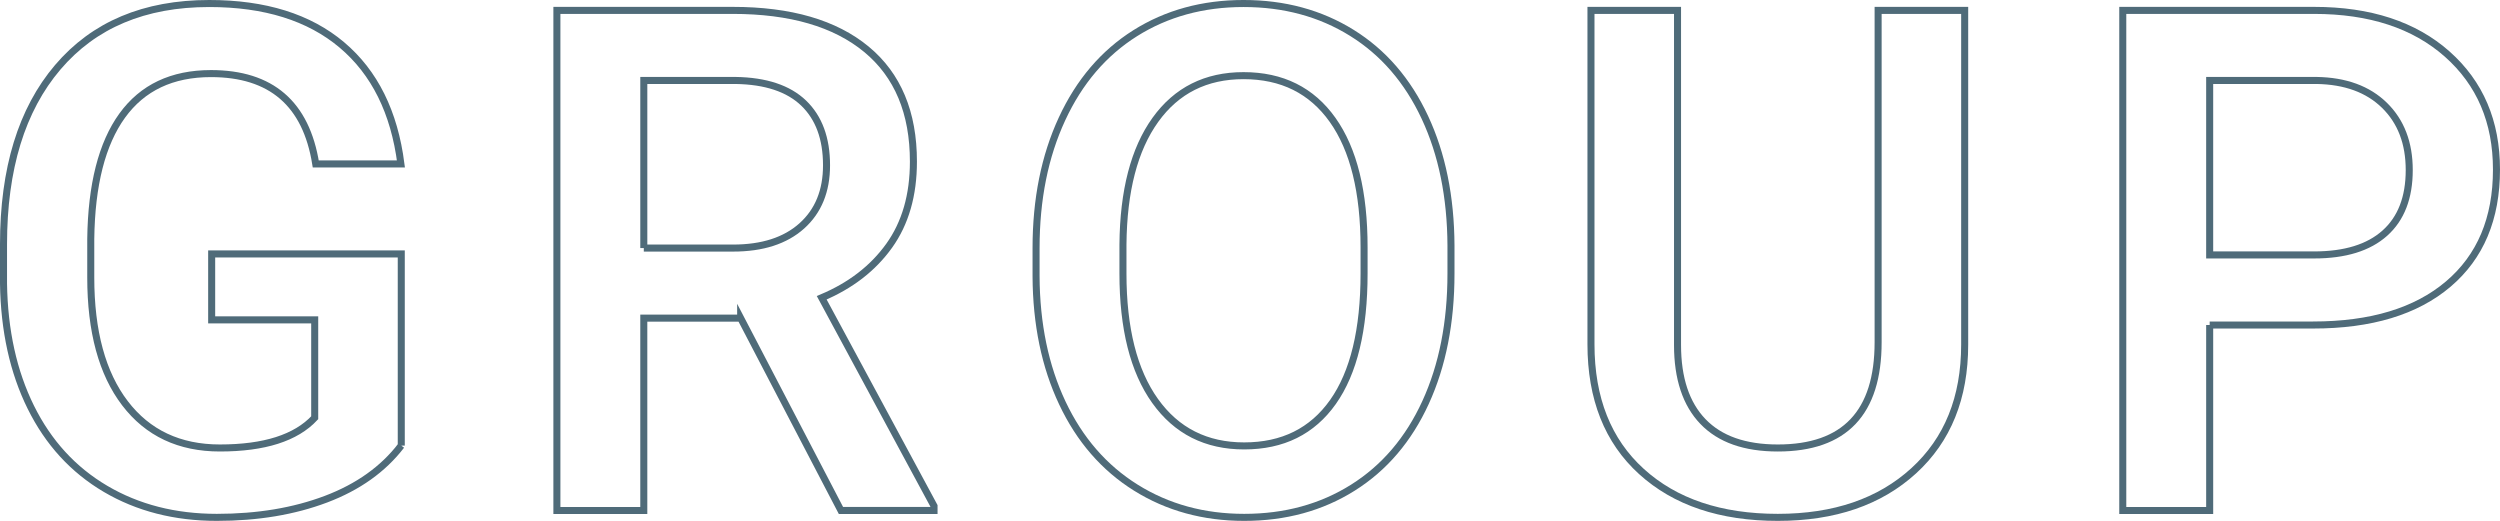<?xml version="1.0" encoding="UTF-8"?><svg id="_レイヤー_2" xmlns="http://www.w3.org/2000/svg" width="355.395" height="74.047" viewBox="0 0 355.395 74.047"><defs><style>.cls-1{fill:none;stroke:#4f6b79;stroke-miterlimit:10;}</style></defs><g id="text"><path class="cls-1" d="M57.043,63.342c-2.571,3.353-6.136,5.892-10.693,7.617-4.557,1.725-9.732,2.588-15.527,2.588-5.957,0-11.23-1.351-15.82-4.053-4.59-2.702-8.129-6.567-10.619-11.597S.598,47.001.5,40.295v-5.566c0-10.742,2.572-19.132,7.715-25.171C13.358,3.52,20.536.5,29.748.5c7.91,0,14.193,1.961,18.848,5.884,4.655,3.923,7.455,9.562,8.398,16.919h-12.109c-1.367-8.561-6.331-12.842-14.893-12.842-5.533,0-9.74,1.992-12.621,5.976s-4.371,9.831-4.469,17.538v5.464c0,7.675,1.619,13.635,4.859,17.879,3.238,4.244,7.738,6.366,13.5,6.366,6.315,0,10.808-1.432,13.477-4.297v-13.916h-14.648v-9.375h26.953v27.246Z"/><path class="cls-1" d="M105.291,45.227h-13.77v27.344h-12.354V1.477h25c8.203,0,14.533,1.841,18.994,5.522,4.459,3.682,6.689,9.009,6.689,15.98,0,4.757-1.148,8.739-3.443,11.948s-5.492,5.677-9.594,7.403l15.967,29.605v.634h-13.232l-14.258-27.344ZM91.521,35.266h12.695c4.166,0,7.422-1.05,9.766-3.149s3.516-4.972,3.516-8.618c0-3.809-1.083-6.754-3.248-8.838-2.164-2.083-5.395-3.157-9.691-3.223h-13.037v23.828Z"/><path class="cls-1" d="M206.268,38.879c0,6.966-1.204,13.078-3.613,18.335-2.408,5.257-5.852,9.294-10.326,12.109-4.477,2.816-9.628,4.224-15.455,4.224-5.762,0-10.896-1.408-15.404-4.224-4.51-2.815-7.992-6.828-10.449-12.036-2.459-5.208-3.703-11.214-3.736-18.018v-4.004c0-6.934,1.229-13.053,3.688-18.359,2.457-5.306,5.924-9.367,10.4-12.183,4.475-2.815,9.61-4.224,15.404-4.224s10.93,1.392,15.406,4.175c4.475,2.783,7.934,6.787,10.375,12.012s3.679,11.304,3.711,18.237v3.955ZM193.914,35.168c0-7.877-1.488-13.916-4.467-18.115s-7.203-6.299-12.672-6.299c-5.338,0-9.514,2.092-12.523,6.274-3.012,4.183-4.55,10.1-4.615,17.749v4.102c0,7.812,1.521,13.851,4.566,18.115,3.043,4.265,7.267,6.396,12.67,6.396,5.469,0,9.676-2.083,12.623-6.25,2.945-4.167,4.418-10.254,4.418-18.262v-3.711Z"/><path class="cls-1" d="M279.295,1.477v47.51c0,7.552-2.417,13.534-7.251,17.944-4.834,4.411-11.271,6.616-19.312,6.616-8.139,0-14.6-2.173-19.385-6.519s-7.178-10.376-7.178-18.091V1.477h12.305v47.559c0,4.753,1.204,8.382,3.613,10.889,2.408,2.507,5.957,3.76,10.645,3.76,9.505,0,14.258-5.013,14.258-15.039V1.477h12.305Z"/><path class="cls-1" d="M314.123,46.203v26.367h-12.354V1.477h27.197c7.941,0,14.248,2.07,18.92,6.208,4.672,4.139,7.008,9.614,7.008,16.424,0,6.974-2.287,12.4-6.861,16.278s-10.979,5.816-19.213,5.816h-14.697ZM314.123,36.242h14.844c4.395,0,7.746-1.033,10.059-3.101,2.311-2.067,3.467-5.054,3.467-8.96,0-3.841-1.172-6.909-3.516-9.204s-5.566-3.475-9.668-3.54h-15.186v24.805Z"/></g></svg>